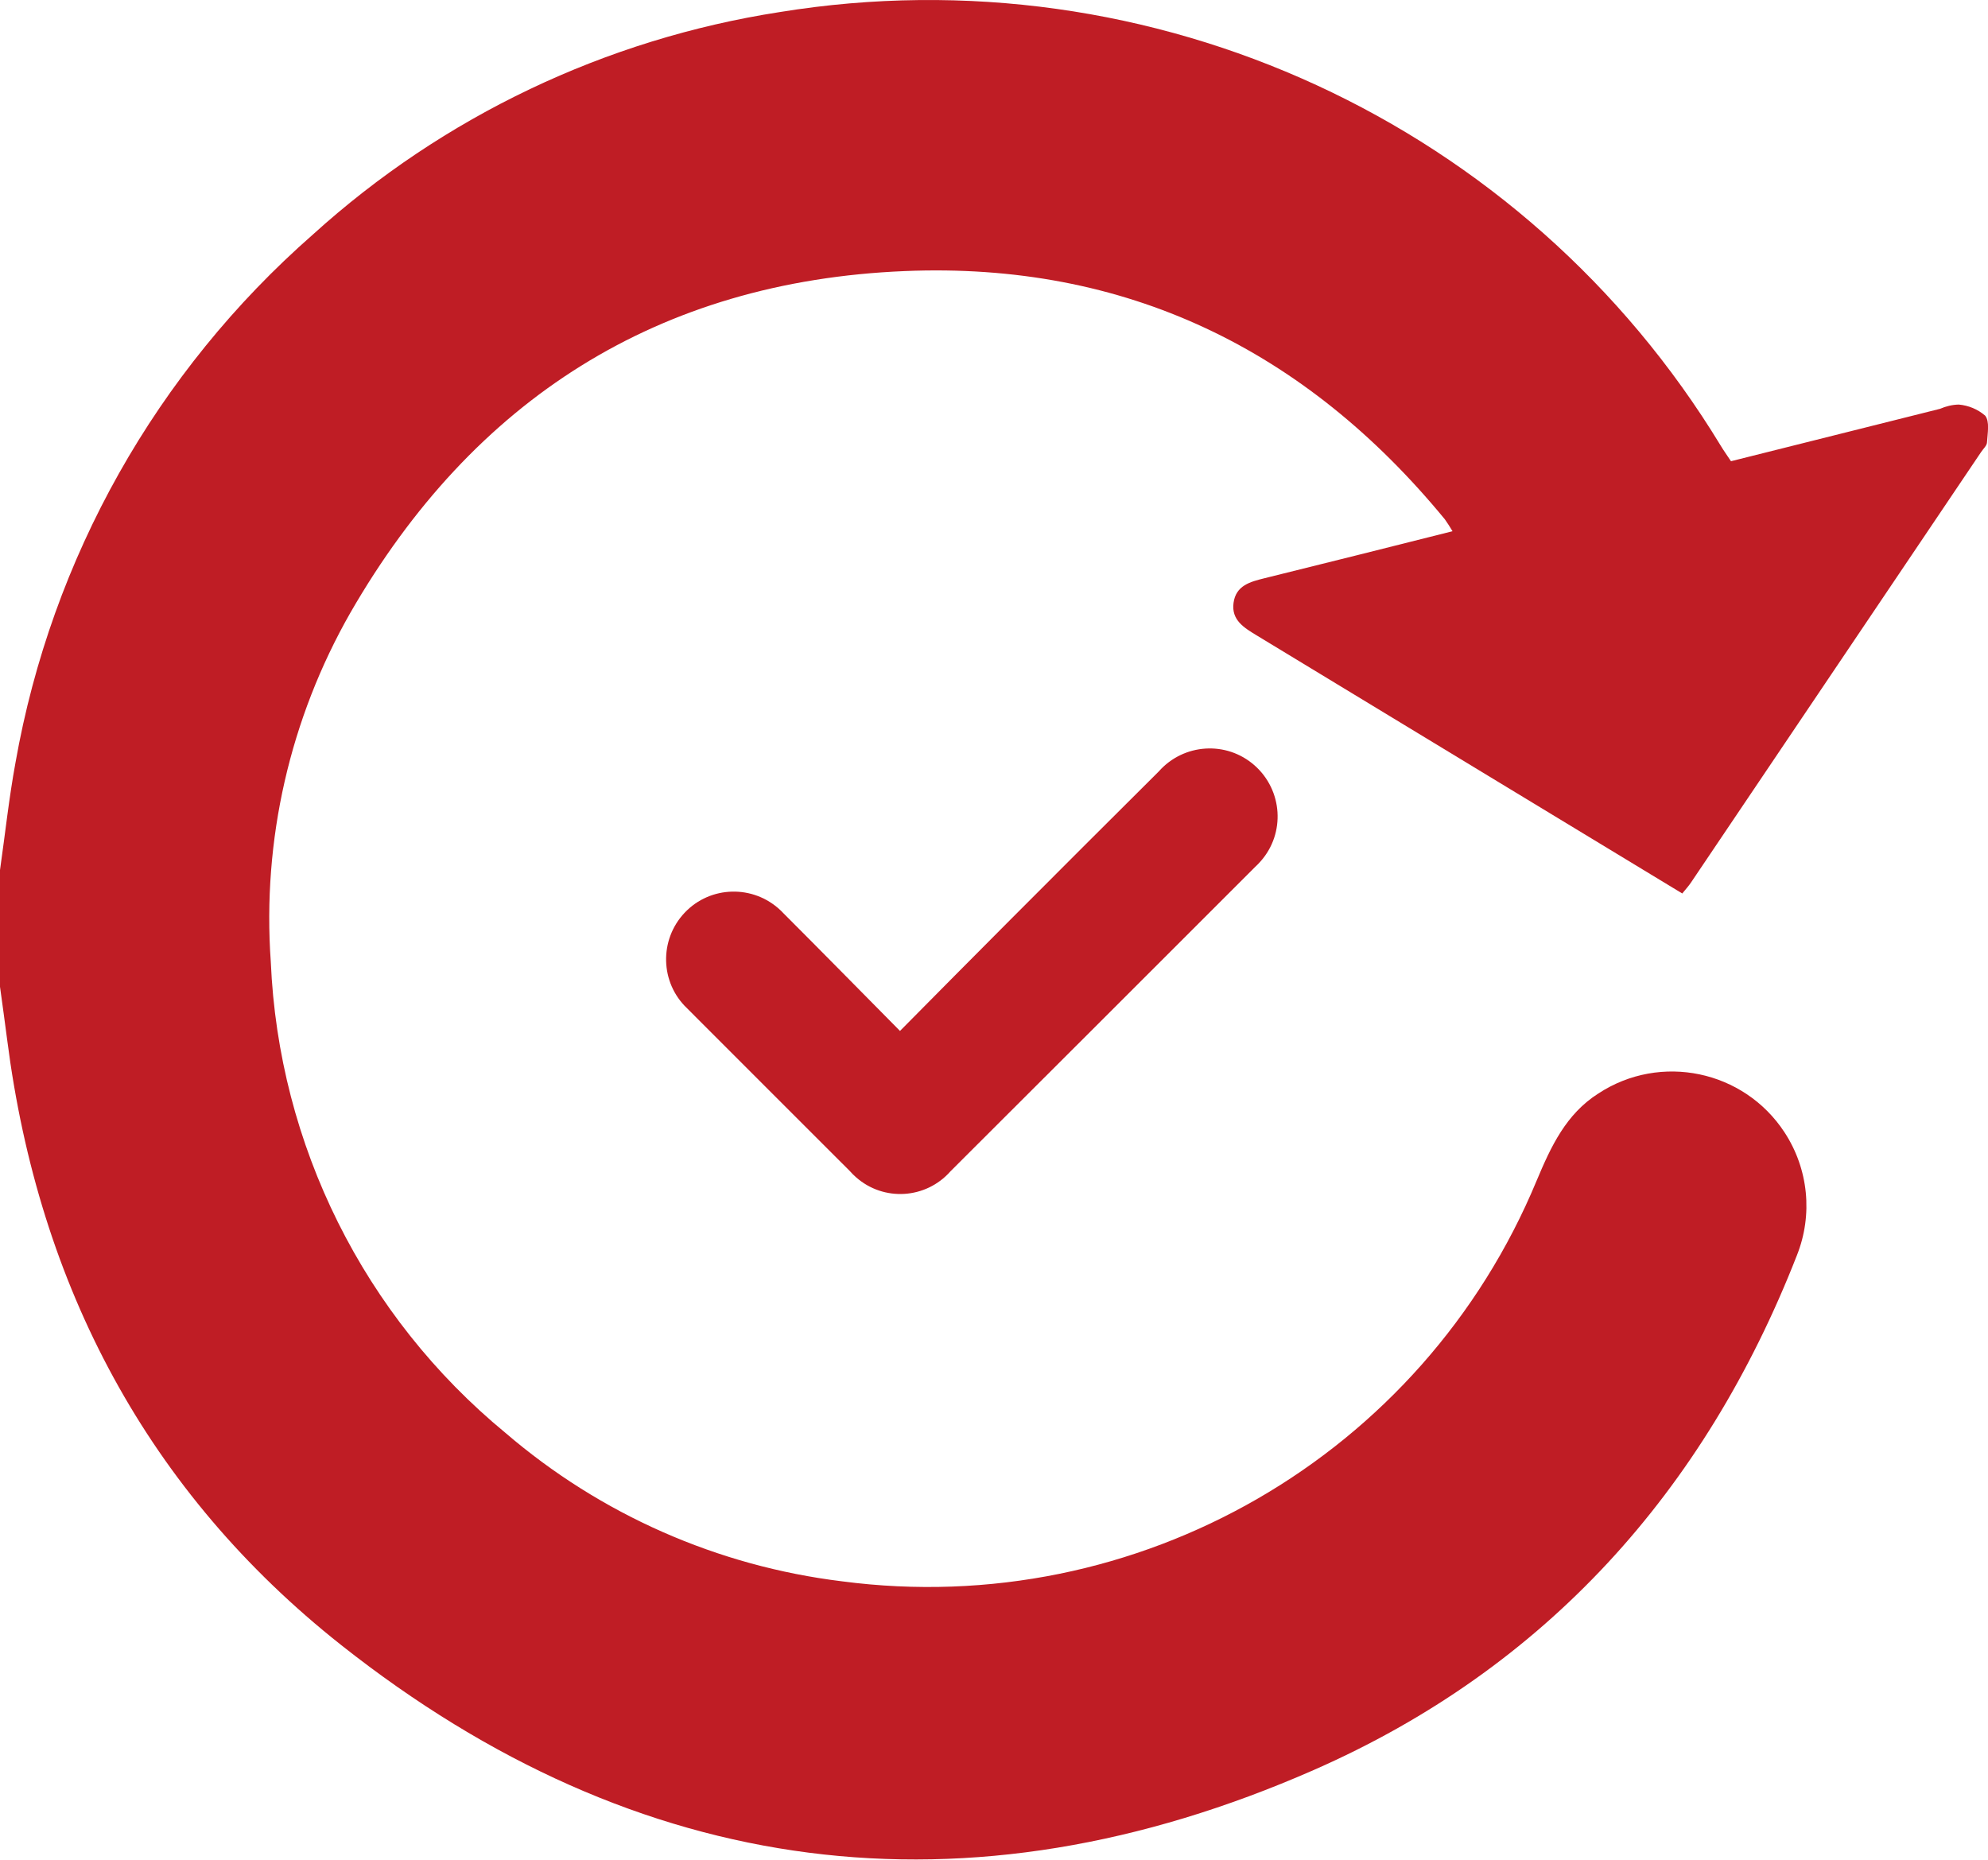 <?xml version="1.0" encoding="UTF-8"?><svg id="Capa_2" xmlns="http://www.w3.org/2000/svg" viewBox="0 0 140 130.96"><defs><style>.cls-1{fill:#bf1d25;}</style></defs><g id="Capa_1-2"><g id="Grupo_3646"><path id="Trazado_3519" class="cls-1" d="M0,61.27c.36-2.52,.63-5.06,1.09-7.56,2.54-14.42,9.93-27.54,20.94-37.19C31.22,8.19,42.66,2.75,54.91,.85c26.25-4.27,52.47,7.81,66.27,30.54,.21,.35,.45,.68,.72,1.09,4.92-1.23,9.82-2.46,14.72-3.69,.42-.18,.86-.29,1.32-.3,.69,.06,1.34,.33,1.86,.78,.33,.41,.17,1.24,.13,1.88-.01,.24-.27,.46-.42,.69-6.81,10.1-13.61,20.2-20.42,30.3-.17,.26-.39,.49-.62,.78-4.72-2.86-9.4-5.7-14.07-8.53l-15.91-9.65c-.87-.53-1.79-1.07-1.62-2.29s1.17-1.48,2.18-1.73c4.38-1.08,8.75-2.18,13.24-3.31-.17-.29-.35-.57-.54-.84-9.85-11.98-22.49-18.13-38.04-17.48-17.38,.72-30.39,9.06-39.03,24.05-4.26,7.46-6.22,16.02-5.61,24.59,.55,12.91,6.56,24.97,16.53,33.18,6.7,5.75,14.94,9.38,23.7,10.45,20.82,2.74,40.88-8.83,48.92-28.23,1-2.38,2.06-4.68,4.35-6.13,4.37-2.86,10.24-1.63,13.1,2.74,1.69,2.58,2.01,5.81,.87,8.67-6.5,16.62-17.71,29.08-34.03,36.24-24.42,10.72-47.57,7.73-68.48-8.8C10.41,105.08,2.73,90.57,.51,73.26c-.16-1.26-.34-2.52-.51-3.77v-8.22Z"/><path id="Trazado_3520" class="cls-1" d="M63.38,72.6c2.59-2.61,5.06-5.12,7.55-7.61,3.55-3.56,7.11-7.12,10.67-10.66,1.75-1.98,4.77-2.18,6.75-.43s2.18,4.77,.43,6.75c-.12,.14-.25,.27-.39,.4-7.15,7.15-14.3,14.3-21.46,21.44-1.72,1.95-4.7,2.14-6.65,.41-.15-.13-.3-.28-.43-.43-3.82-3.82-7.65-7.64-11.46-11.46-1.91-1.81-1.98-4.83-.17-6.74,1.81-1.91,4.83-1.98,6.74-.17,.06,.06,.13,.12,.19,.19,2.72,2.72,5.41,5.46,8.23,8.31Z"/></g></g></svg>